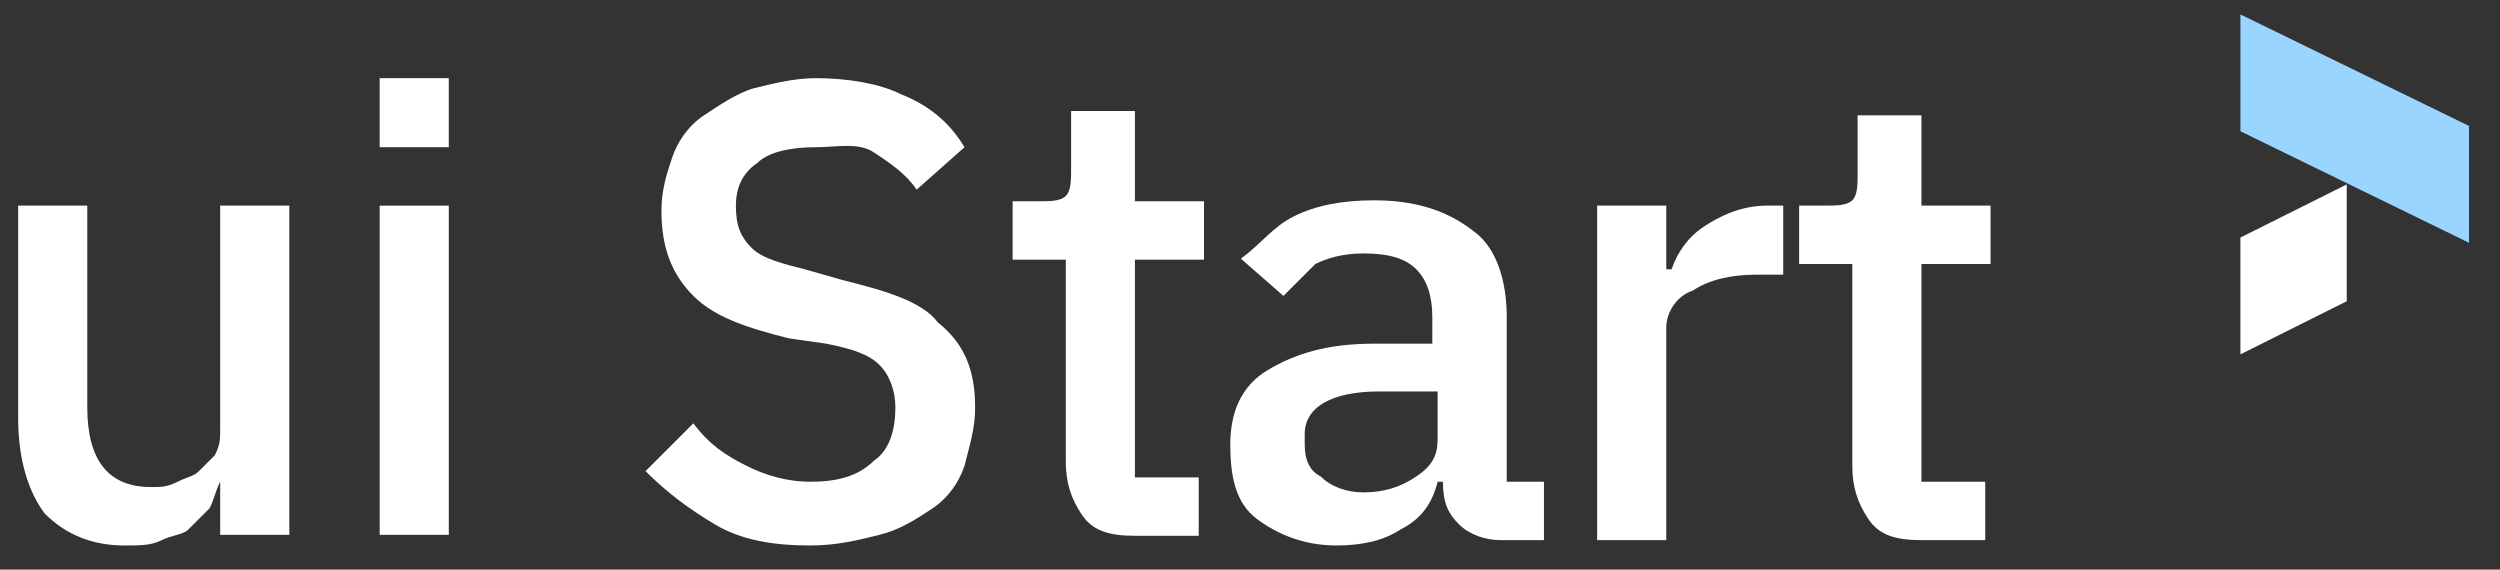 <svg xmlns="http://www.w3.org/2000/svg" width="79" height="18" viewBox="0 0 79 18" fill="none">
  <rect x="0" y="0" width="79" height="18" fill="#333333" stroke="none"/>
  <g clip-path="url(#clip0_11_7109)">
    <path d="M6.958 15.223C6.79 15.559 6.79 15.727 6.622 16.062C6.454 16.23 6.286 16.398 5.95 16.734C5.782 16.901 5.446 16.901 5.11 17.069C4.774 17.237 4.438 17.237 3.934 17.237C2.926 17.237 2.086 16.901 1.414 16.23C0.91 15.559 0.574 14.552 0.574 13.21V6.498H2.758V12.874C2.758 14.552 3.43 15.391 4.774 15.391C5.11 15.391 5.278 15.391 5.614 15.223C5.95 15.056 6.118 15.056 6.286 14.888C6.454 14.72 6.622 14.552 6.79 14.384C6.958 14.049 6.958 13.881 6.958 13.545V6.498H9.142V16.901H6.958V15.223Z" fill="white"/>
    <path d="M11.998 6.498H14.182V16.901H11.998V6.498Z" fill="white"/>
    <path d="M11.997 2.47H14.181V4.652H11.997V2.47Z" fill="white"/>
    <path d="M25.606 17.237C24.43 17.237 23.422 17.069 22.582 16.566C21.742 16.062 21.07 15.559 20.398 14.888L21.91 13.377C22.414 14.049 22.918 14.384 23.59 14.72C24.262 15.056 24.934 15.223 25.606 15.223C26.446 15.223 27.118 15.056 27.622 14.552C28.126 14.216 28.294 13.545 28.294 12.874C28.294 12.371 28.126 11.867 27.79 11.532C27.454 11.196 26.95 11.028 26.11 10.86L24.934 10.693C23.59 10.357 22.582 10.021 21.91 9.35C21.238 8.679 20.902 7.84 20.902 6.665C20.902 5.994 21.07 5.491 21.238 4.987C21.406 4.484 21.742 3.98 22.246 3.645C22.75 3.309 23.254 2.974 23.758 2.806C24.43 2.638 25.102 2.47 25.774 2.47C26.782 2.47 27.79 2.638 28.462 2.974C29.302 3.309 29.974 3.813 30.478 4.652L28.966 5.994C28.63 5.491 28.126 5.155 27.622 4.819C27.118 4.484 26.446 4.652 25.774 4.652C24.934 4.652 24.262 4.819 23.926 5.155C23.422 5.491 23.254 5.994 23.254 6.497C23.254 7.169 23.422 7.504 23.758 7.84C24.094 8.176 24.766 8.343 25.438 8.511L26.614 8.847C27.958 9.182 29.134 9.518 29.638 10.189C30.478 10.86 30.814 11.699 30.814 12.874C30.814 13.545 30.646 14.049 30.478 14.72C30.31 15.223 29.974 15.727 29.47 16.062C28.966 16.398 28.462 16.733 27.79 16.901C27.118 17.069 26.446 17.237 25.606 17.237Z" fill="white"/>
    <path d="M35.863 16.931C35.023 16.931 34.519 16.764 34.183 16.26C33.847 15.757 33.679 15.253 33.679 14.582V8.206H31.999V6.36H32.839C33.175 6.36 33.511 6.36 33.679 6.192C33.847 6.024 33.847 5.689 33.847 5.353V3.507H35.863V6.36H38.047V8.206H35.863V15.085H37.879V16.931H35.863Z" fill="white"/>
    <path d="M47.445 17.069C46.941 17.069 46.437 16.901 46.101 16.566C45.765 16.23 45.597 15.894 45.597 15.223H45.429C45.261 15.894 44.925 16.398 44.253 16.733C43.749 17.069 43.077 17.237 42.237 17.237C41.229 17.237 40.389 16.901 39.717 16.398C39.045 15.894 38.877 15.055 38.877 14.049C38.877 13.042 39.213 12.203 40.053 11.699C40.893 11.196 41.901 10.86 43.413 10.86H45.261V10.021C45.261 9.35 45.093 8.847 44.757 8.511C44.421 8.175 43.917 8.008 43.077 8.008C42.405 8.008 41.901 8.175 41.565 8.343C41.229 8.679 40.893 9.014 40.557 9.35L39.213 8.175C39.885 7.672 40.221 7.169 40.893 6.833C41.565 6.497 42.405 6.33 43.413 6.33C44.757 6.33 45.765 6.665 46.605 7.336C47.277 7.84 47.613 8.847 47.613 10.021V15.223H48.789V17.069H47.445ZM43.077 15.559C43.749 15.559 44.253 15.391 44.757 15.055C45.261 14.72 45.429 14.384 45.429 13.881V12.37H43.581C42.069 12.37 41.229 12.874 41.229 13.713V14.049C41.229 14.552 41.397 14.888 41.733 15.055C42.069 15.391 42.573 15.559 43.077 15.559Z" fill="white"/>
    <path d="M50.47 17.069V6.498H52.654V8.511H52.822C52.99 8.008 53.326 7.504 53.83 7.169C54.334 6.833 55.006 6.498 55.846 6.498H56.35V8.679H55.51C54.67 8.679 53.998 8.847 53.494 9.182C52.99 9.35 52.654 9.854 52.654 10.357V17.069H50.47Z" fill="white"/>
    <path d="M60.717 17.068C59.877 17.068 59.373 16.901 59.037 16.397C58.701 15.894 58.533 15.39 58.533 14.719V8.343H56.853V6.497H57.693C58.029 6.497 58.365 6.497 58.533 6.329C58.701 6.161 58.701 5.825 58.701 5.49V3.644H60.717V6.497H62.901V8.343H60.717V15.223H62.733V17.068H60.717Z" fill="white"/>
    <path d="M70.797 11.197V7.506L74.157 5.828V9.519L70.797 11.197Z" fill="white"/>
    <path d="M70.797 4.148V0.456L78.021 3.98V7.672L70.797 4.148Z" fill="#99D5FF"/>
  </g>
  <defs>
    <clipPath id="clip0_11_7109">
      <rect width="77.448" height="16.78" fill="white" transform="translate(0.573 0.457)"/>
    </clipPath>
  </defs>
</svg>